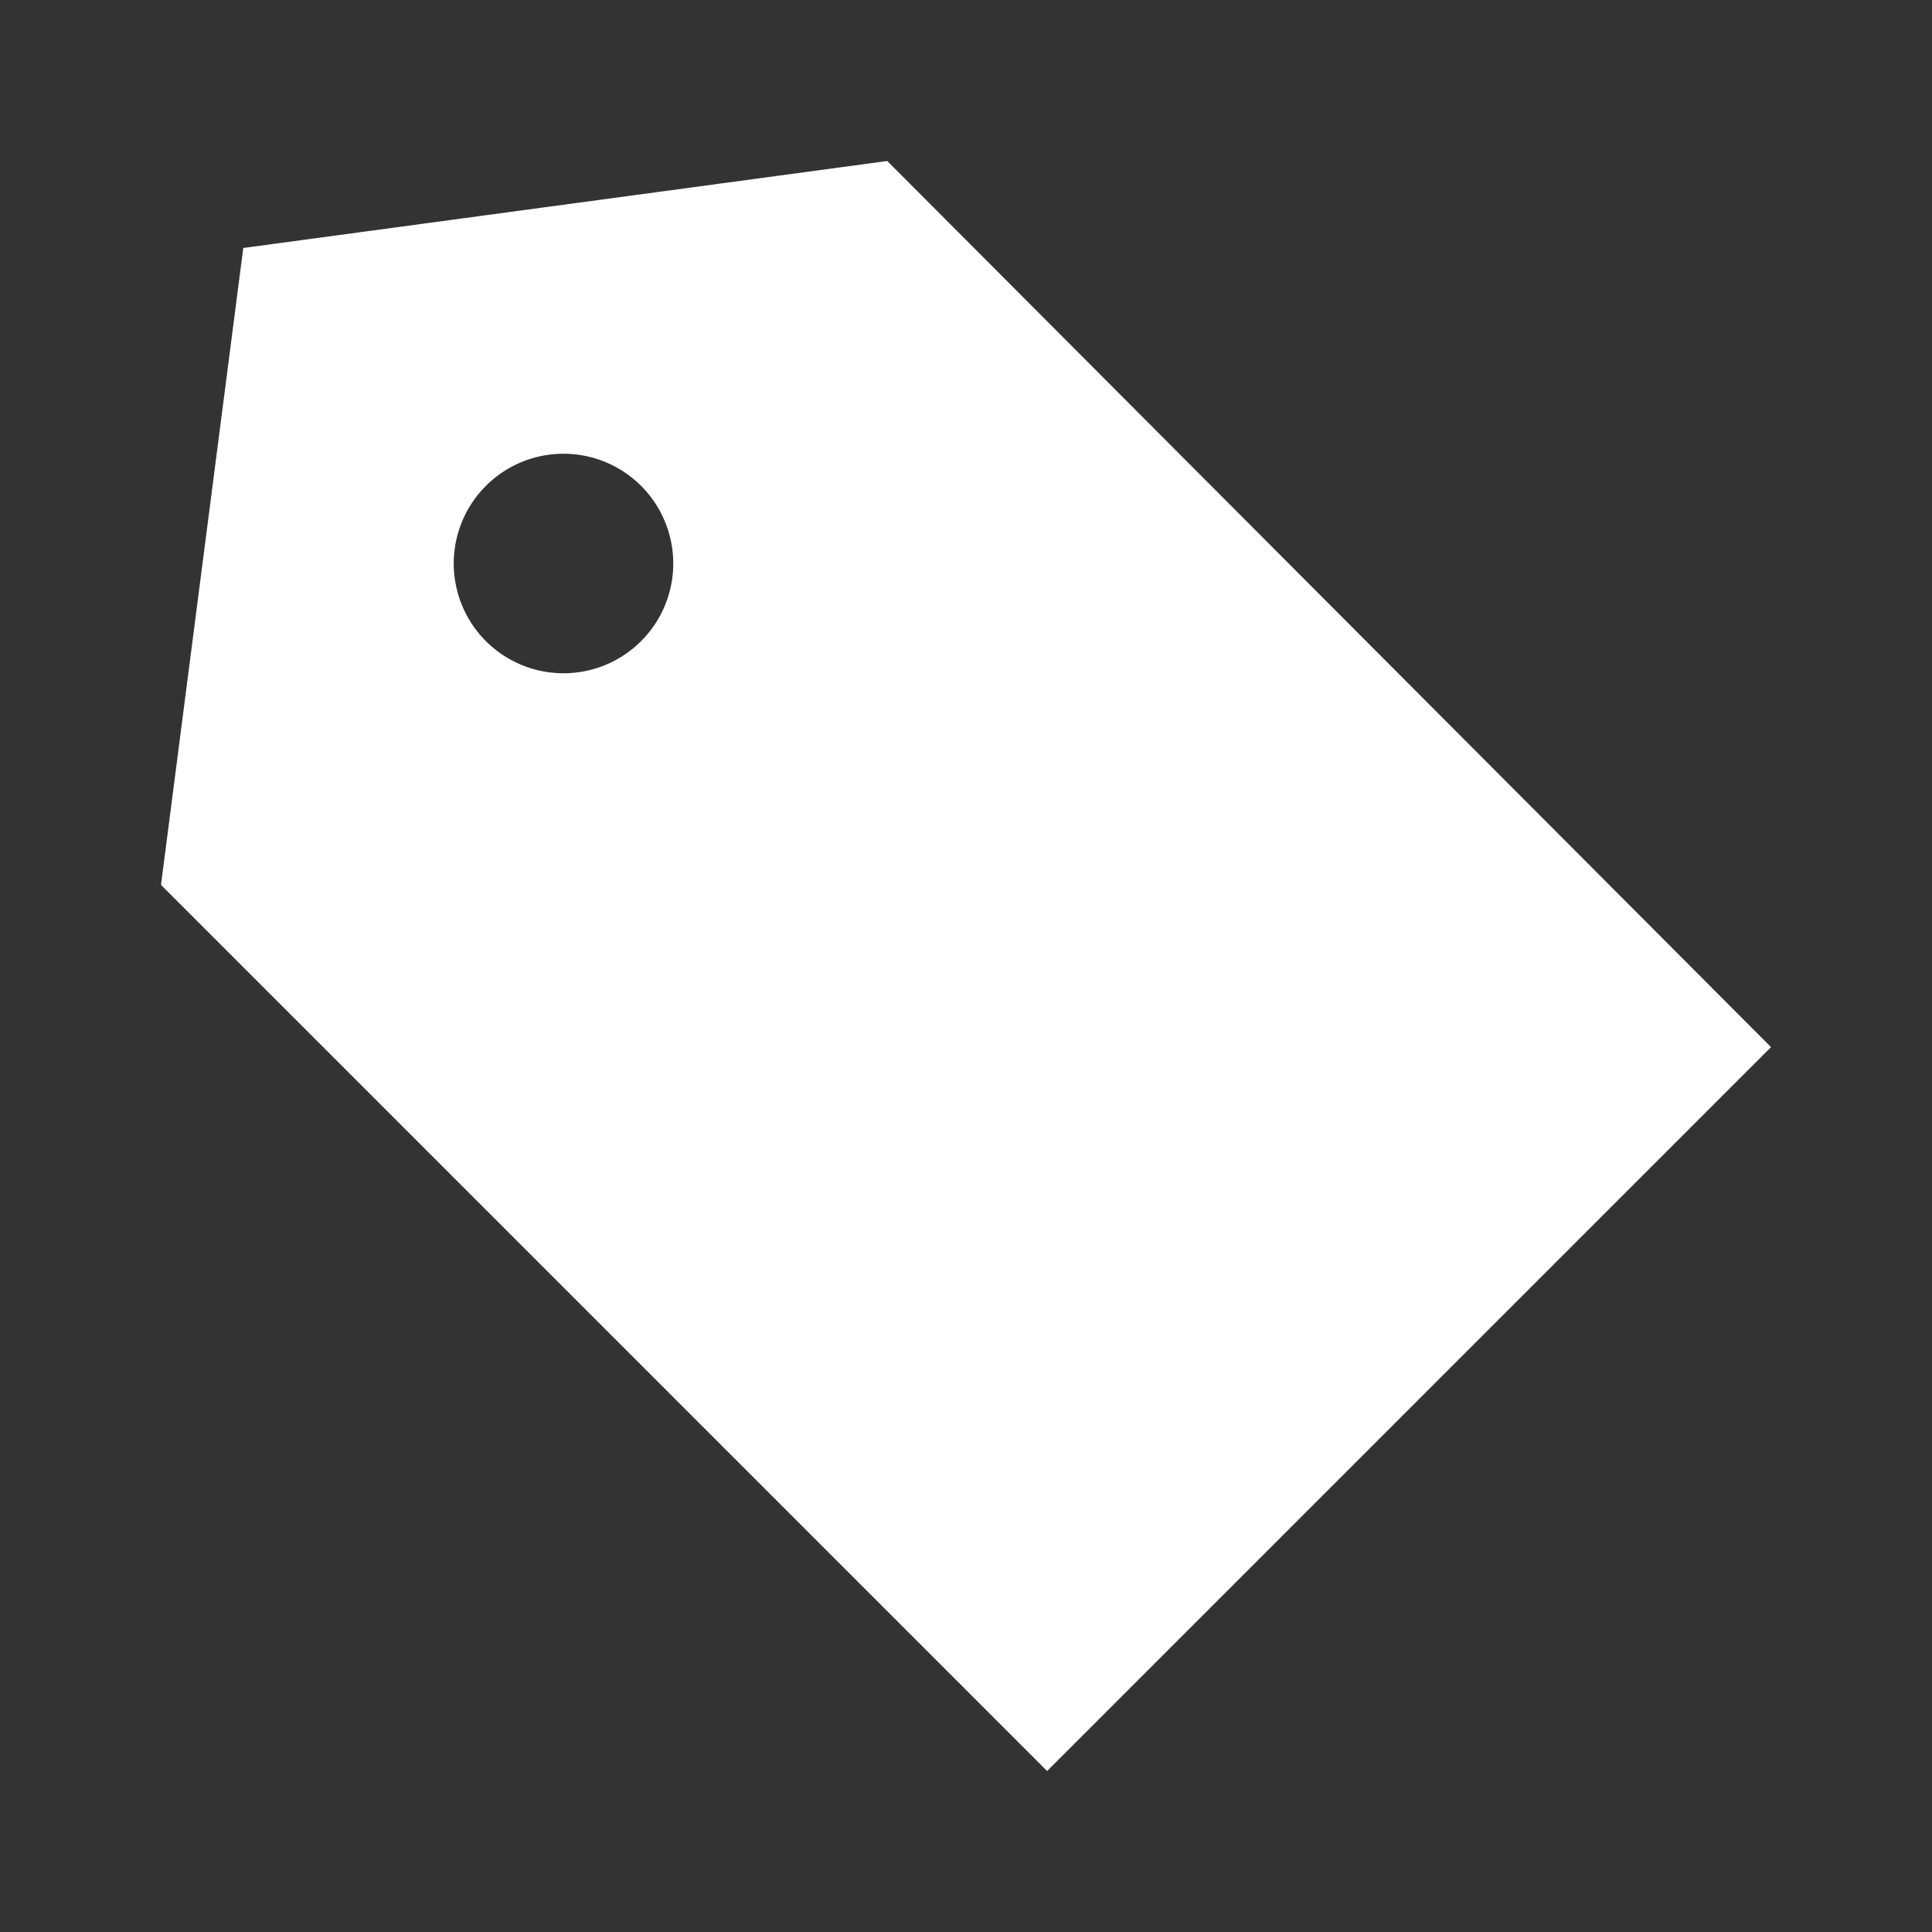 <svg id="tag-coupon-filled" xmlns="http://www.w3.org/2000/svg" width="48" height="48" viewBox="0 0 48 48">
  <rect x="0" y="0" width="48" height="48" fill="#333333" stroke="none"/>
  <rect id="bg" width="48" height="48" fill="none"/>
  <path id="tag" d="M41,23.015,23.015,41,1,18.985,3.044,3.161,19.044,1ZM11,13.727A2.727,2.727,0,1,0,8.273,11,2.727,2.727,0,0,0,11,13.727Z" transform="translate(3 3)" fill="#fff" fill-rule="evenodd"/>
</svg>
